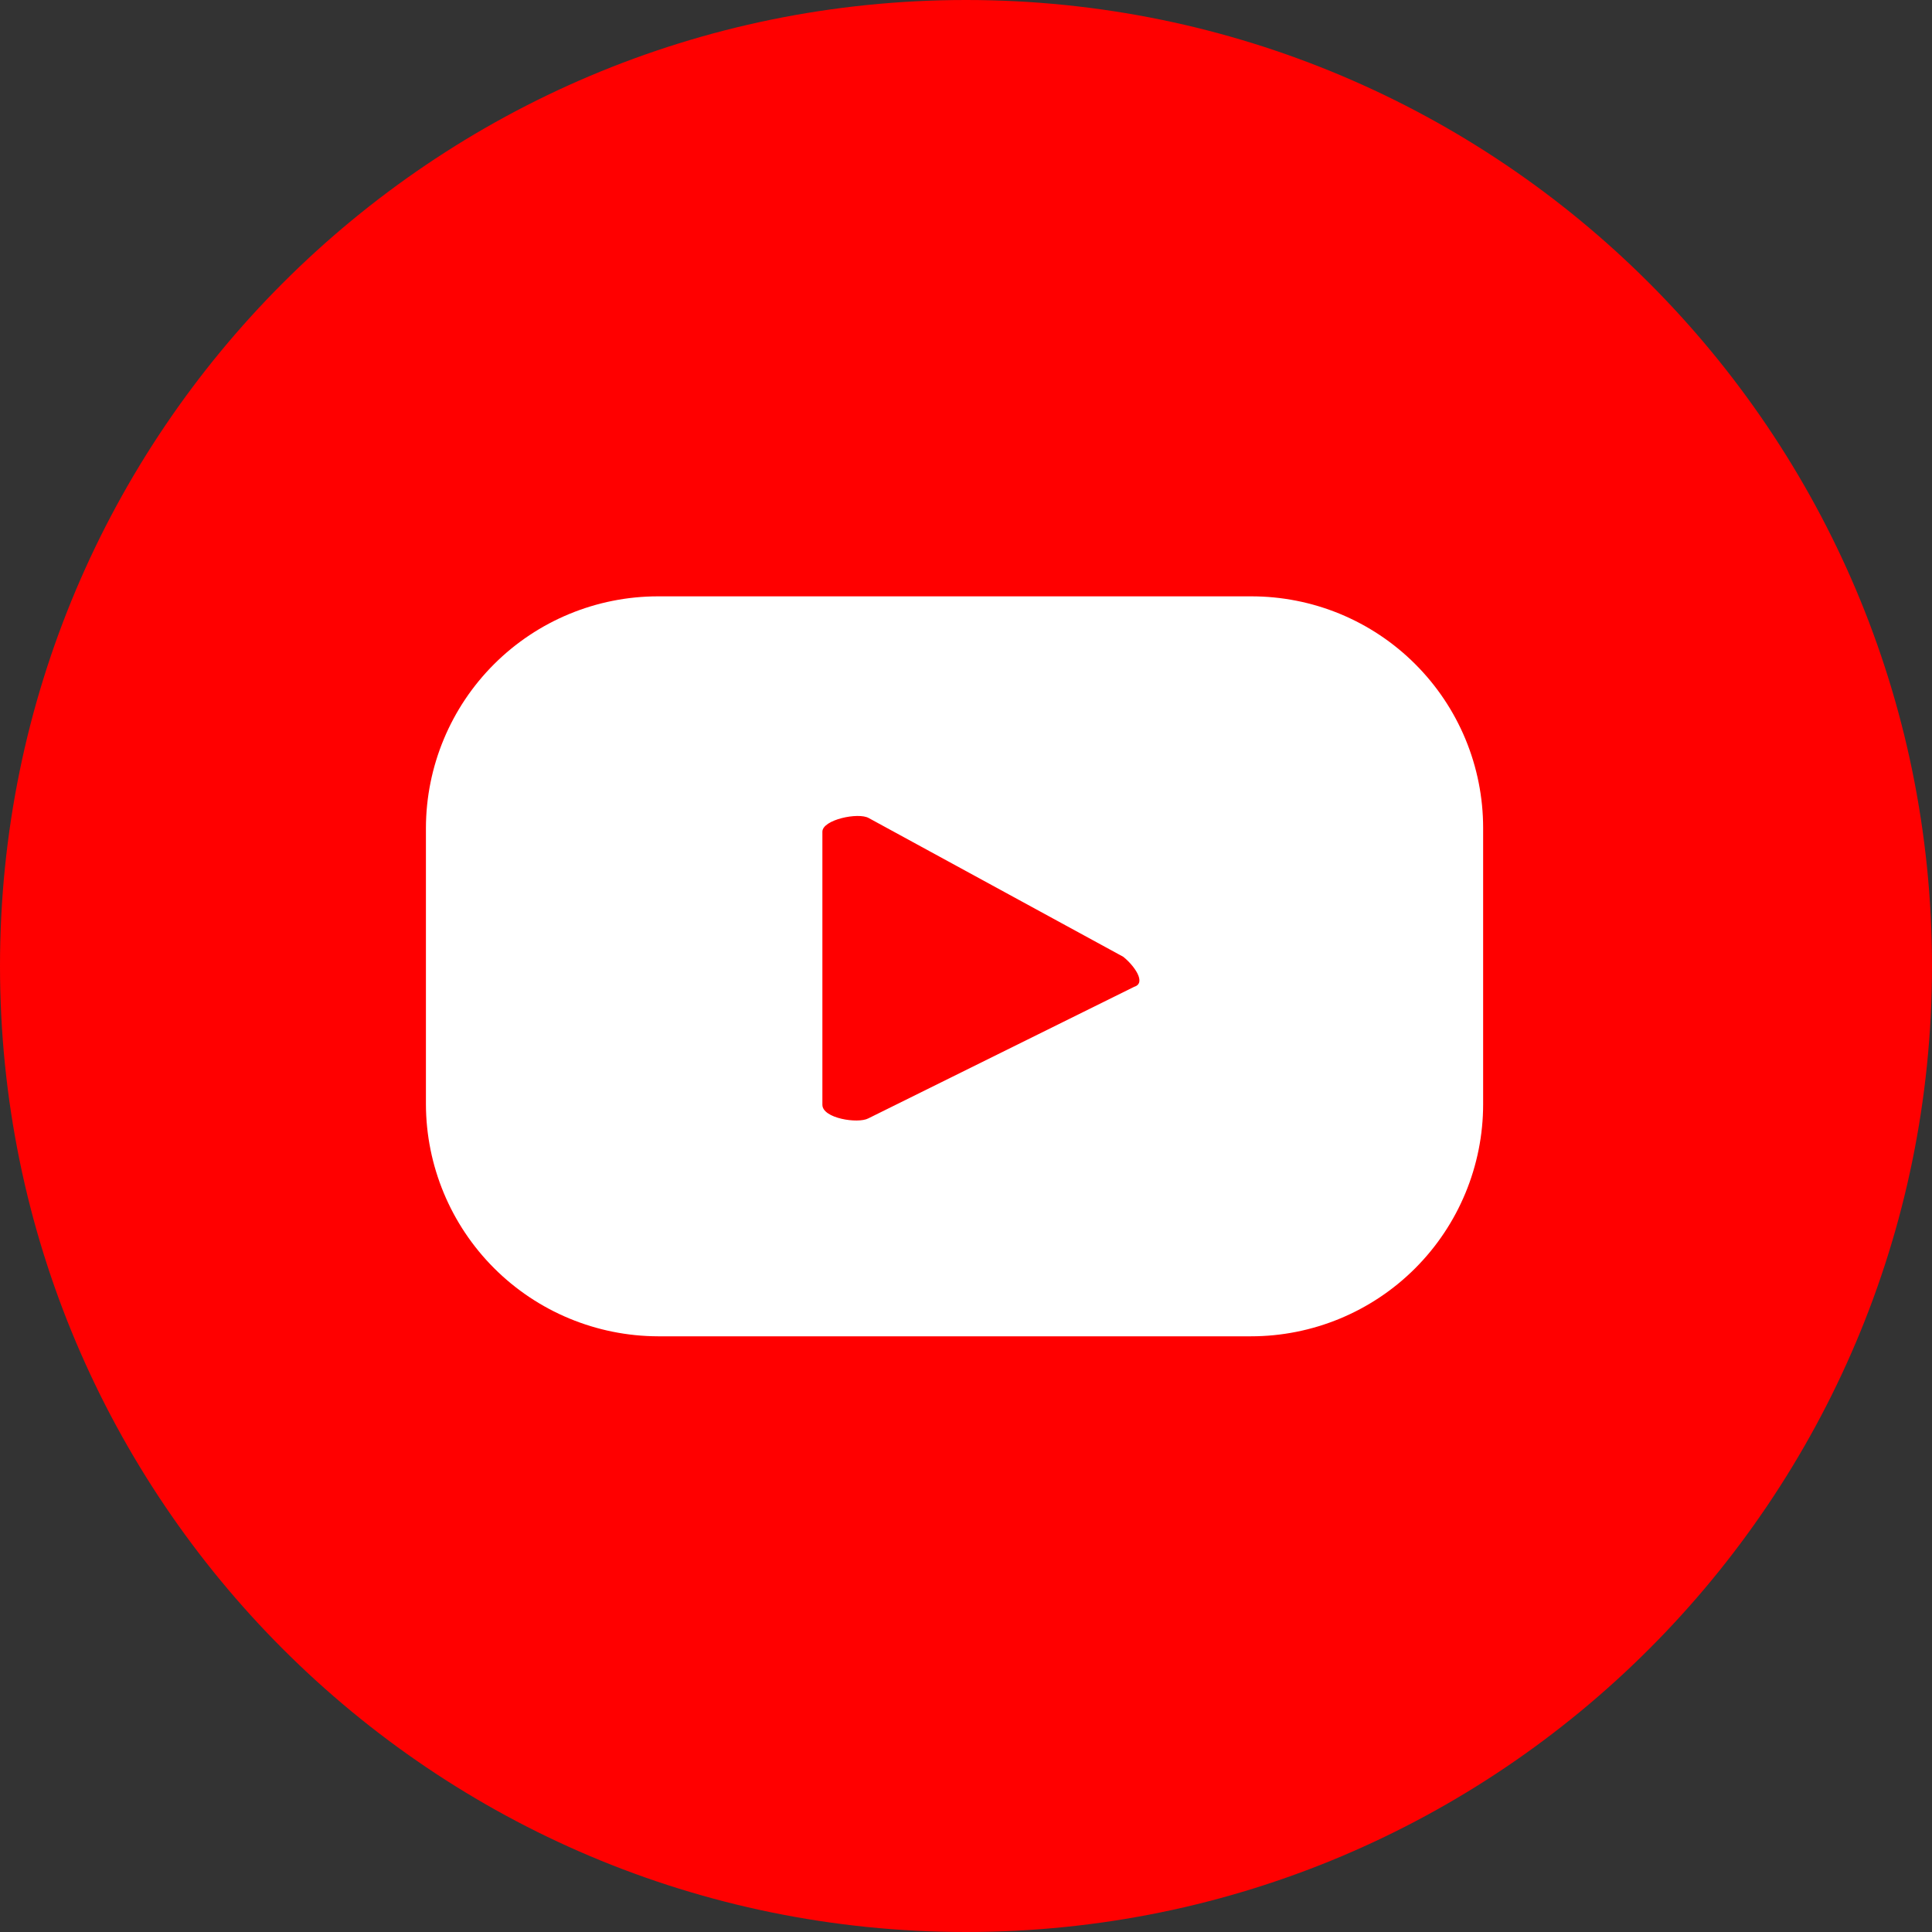 <svg width="48" height="48" viewBox="0 0 48 48" fill="none" xmlns="http://www.w3.org/2000/svg">
<rect x="0" y="0" width="48" height="48" fill="#333333" stroke="none"/>
<g clip-path="url(#clip0_205_4108)">
<path d="M24 48C37.255 48 48 37.255 48 24C48 10.745 37.255 0 24 0C10.745 0 0 10.745 0 24C0 37.255 10.745 48 24 48Z" fill="#FF0000"/>
<path d="M36.848 20.569C36.848 19.812 36.699 19.063 36.409 18.364C36.119 17.666 35.694 17.031 35.158 16.497C34.623 15.962 33.987 15.539 33.287 15.25C32.588 14.962 31.838 14.815 31.082 14.816H16.348C14.821 14.816 13.357 15.422 12.276 16.5C11.195 17.579 10.586 19.042 10.582 20.569V27.434C10.586 28.962 11.194 30.426 12.275 31.507C13.355 32.587 14.82 33.196 16.348 33.2H31.082C32.611 33.2 34.078 32.592 35.159 31.511C36.24 30.43 36.848 28.963 36.848 27.434V20.569ZM28.178 24.517L21.571 27.787C21.314 27.922 20.432 27.787 20.432 27.447V20.664C20.432 20.365 21.327 20.175 21.585 20.325L27.907 23.771C28.178 23.988 28.491 24.422 28.178 24.517Z" fill="white"/>
</g>
<defs>
<clipPath id="clip0_205_4108">
<rect width="48" height="48" fill="white"/>
</clipPath>
</defs>
</svg>
